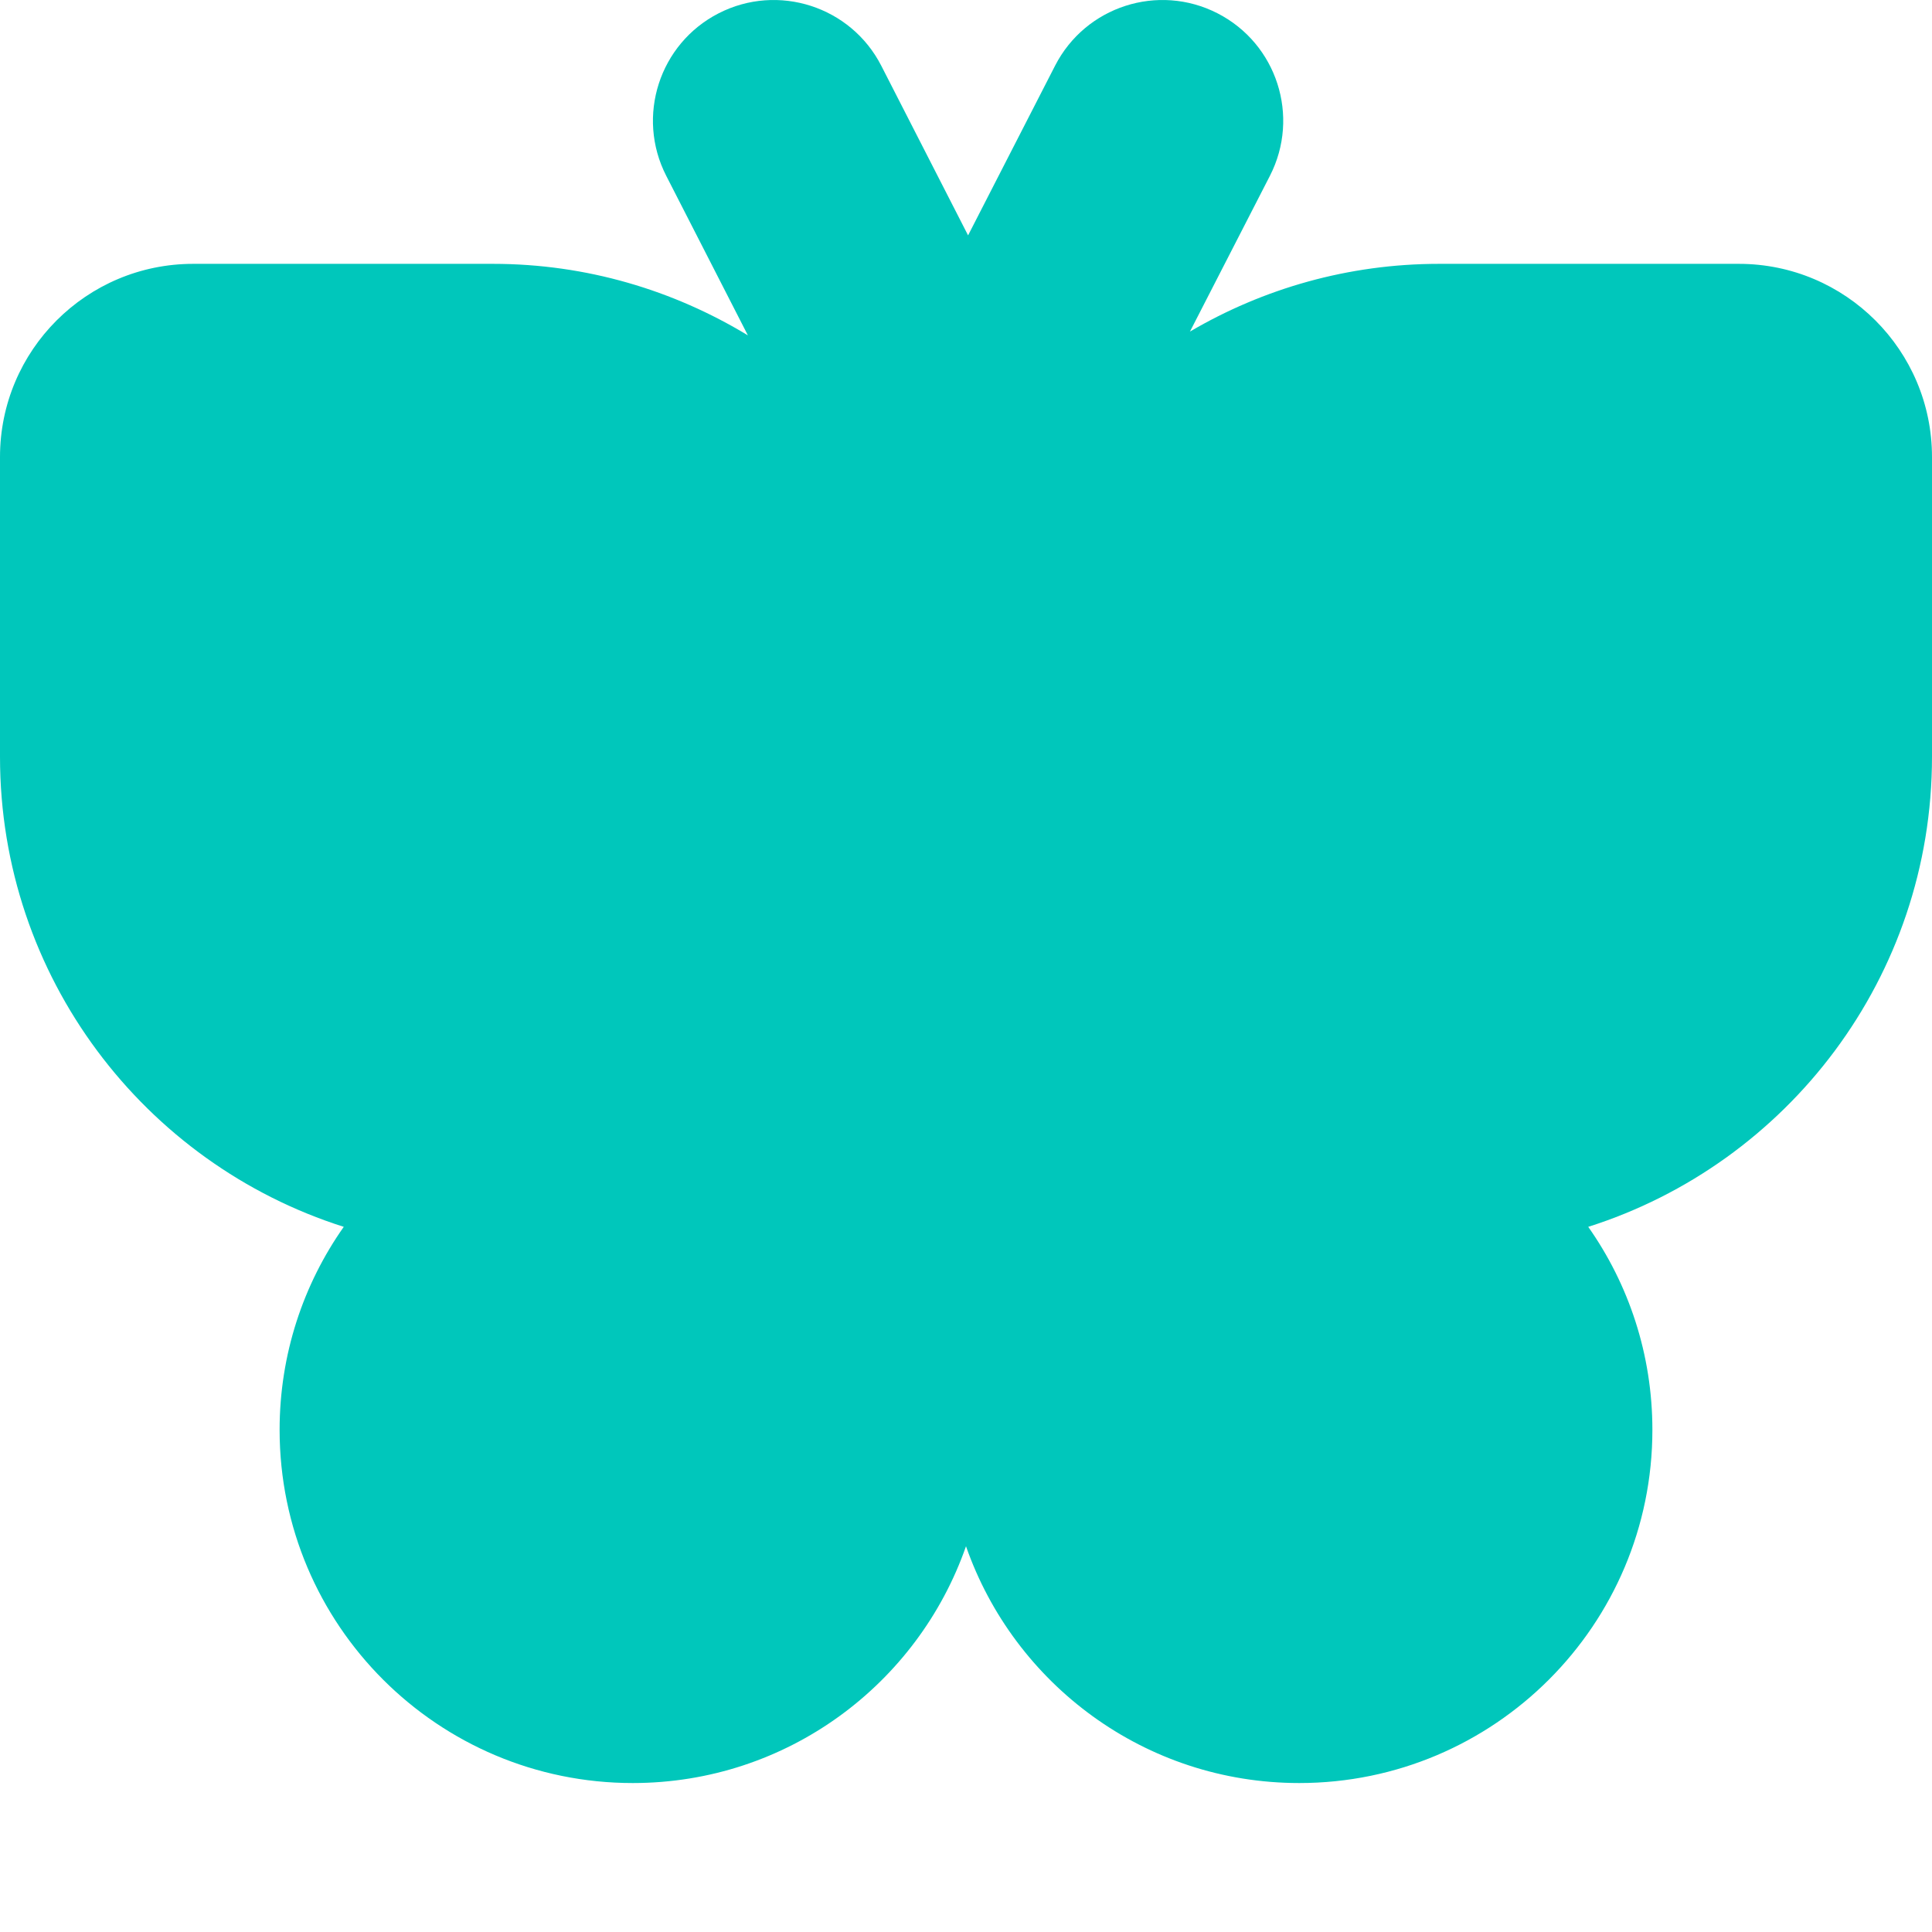 <svg width="120" height="120" viewBox="0 0 120 120" fill="none" xmlns="http://www.w3.org/2000/svg">
<path d="M65.531 4.084C67.419 0.397 71.934 -1.062 75.621 0.826C79.307 2.713 80.765 7.229 78.879 10.916L73.91 20.595C78.451 17.93 83.733 16.389 89.379 16.388H108C114.627 16.388 120 21.761 120 28.388V47.009C119.999 60.689 111.028 72.274 98.648 76.201C101.16 79.768 102.632 84.117 102.633 88.81C102.633 100.926 92.811 110.748 80.695 110.748C71.115 110.746 62.989 104.602 60 96.041C57.011 104.602 48.885 110.746 39.305 110.748C27.189 110.748 17.367 100.926 17.367 88.81C17.368 84.117 18.84 79.768 21.352 76.201C8.972 72.274 0.001 60.689 0 47.009V28.388C0 21.761 5.373 16.388 12 16.388H30.621C36.422 16.389 41.83 18.027 46.453 20.83L41.379 10.916C39.494 7.23 40.952 2.714 44.637 0.826C48.324 -1.062 52.85 0.397 54.738 4.084L60.129 14.619L65.531 4.084Z" fill="#00C7BB"/>
</svg>

